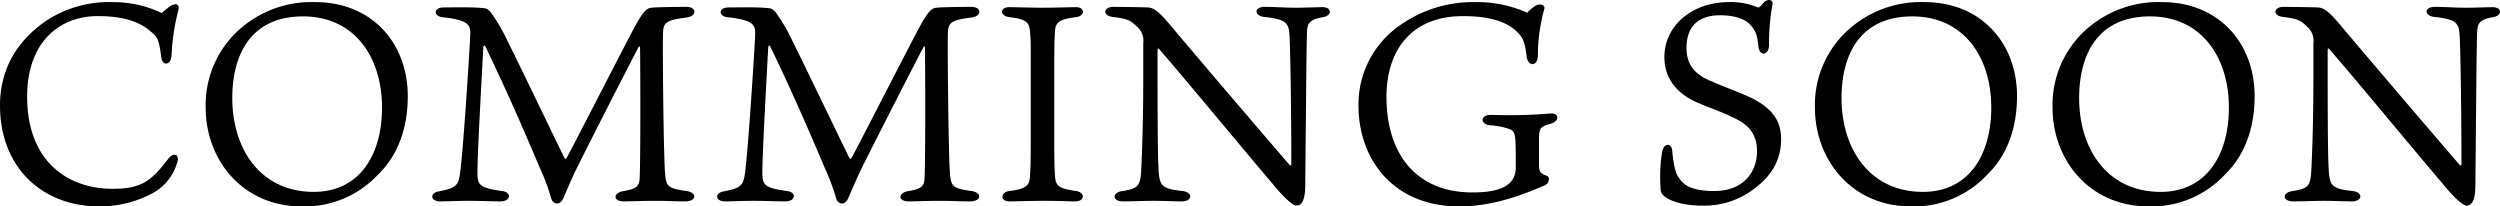 <svg xmlns="http://www.w3.org/2000/svg" width="446.637" height="36.879" viewBox="0 0 446.637 36.879">
  <path id="_lodging_img" data-name=" lodging_img" d="M-194.075-33.55a20.184,20.184,0,0,0-8.75-1.95,20.383,20.383,0,0,0-12,3.4c-5.1,3.55-8.15,8.55-8.15,15.05,0,11.2,7.65,18.05,17.75,18.05a19.927,19.927,0,0,0,9.2-2.2,9.07,9.07,0,0,0,4.65-5.45c.6-1.5-.45-2.25-1.55-.85-3.05,4-4.8,5.35-9.95,5.35-8.05,0-15.25-4.95-15.25-16.45,0-9.85,5.85-14.4,12.6-14.4,4.8,0,7.55,1.1,9.35,2.65,1.4,1.1,1.6,1.6,2,4.6.15,1.75,1.75,1.6,1.85-.25a38.927,38.927,0,0,1,1.2-8c.3-.85-.2-1.2-.65-1.1C-192.425-35.05-193.375-34.15-194.075-33.55Zm27.45-1.95a19.321,19.321,0,0,0-12.7,4.15,18.043,18.043,0,0,0-6.9,14.75c0,9.15,6.45,17.6,17.2,17.6a17.936,17.936,0,0,0,13.6-5.7c1.5-1.45,5.3-5.6,5.3-14C-150.125-28.25-156.625-35.5-166.625-35.5Zm11.9,18.85c0,8.35-3.95,15.05-12.2,15.05-9.55,0-14.55-7.7-14.55-16.75,0-7.9,3.4-14.6,12.65-14.6C-159.625-32.95-154.725-25.65-154.725-16.65ZM-139.325,0c2.25,0,4.2.1,5.7.1,2.05,0,2.05-1.7.3-1.85-3.95-.6-4.4-.95-4.35-3.6.05-3.85.6-13.8,1.05-22.1.05-.35.25-.35.35-.15,4.35,9,8,17.6,9.65,21.5a38.212,38.212,0,0,1,2.15,5.75c.4,1.05,1.6,1.25,2.2-.25.9-2.05,1.5-3.6,3.15-6.85,3.1-6.15,7.15-14.1,10.25-20.05.1-.1.25-.2.25.2.05,3.85.1,18-.05,22.75-.05,1.75-.2,2.35-2.85,2.8-2,.3-1.95,1.85,0,1.85.8,0,3.55-.1,5.5-.1,2.35,0,3.45.1,5.4.1,2.2,0,2.2-1.6.3-1.85-3.45-.5-3.65-.8-3.85-3.4-.25-3.5-.45-22.3-.35-24.85.05-1.95.75-2.3,4.2-2.75,1.85-.2,1.95-1.9-.05-1.9-2.05,0-5.45.05-6.2.15-.9.1-1.5.6-3.35,4.05-4.2,8.05-10.95,21.25-11.8,22.75-.15.25-.3.25-.4.05-1.4-2.8-8.2-17-10.15-20.85a31.113,31.113,0,0,0-2.65-4.65c-.5-.75-.8-1.1-1.45-1.25-1.85-.25-6-.15-7.3-.15-1.95,0-1.85,1.6-.2,1.75,4.95.55,5,1.5,4.9,3.45-.2,4-1.25,20.35-1.8,24.35-.3,2.25-.7,2.7-3.7,3.3-1.75.2-1.7,1.8.15,1.8C-143.375.1-141.025,0-139.325,0Zm50.9,0c2.25,0,4.2.1,5.7.1,2.05,0,2.05-1.7.3-1.85-3.95-.6-4.4-.95-4.35-3.6.05-3.85.6-13.8,1.05-22.1.05-.35.25-.35.35-.15,4.35,9,8,17.6,9.65,21.5a38.212,38.212,0,0,1,2.15,5.75c.4,1.05,1.6,1.25,2.2-.25.9-2.05,1.5-3.6,3.15-6.85,3.1-6.15,7.15-14.1,10.25-20.05.1-.1.25-.2.25.2.05,3.85.1,18-.05,22.75-.05,1.75-.2,2.35-2.85,2.8-2,.3-1.95,1.85,0,1.85.8,0,3.55-.1,5.5-.1,2.35,0,3.45.1,5.4.1,2.2,0,2.2-1.6.3-1.85-3.45-.5-3.65-.8-3.85-3.4-.25-3.5-.45-22.3-.35-24.85.05-1.95.75-2.3,4.2-2.75,1.85-.2,1.95-1.9-.05-1.9-2.05,0-5.45.05-6.2.15-.9.1-1.5.6-3.35,4.05-4.2,8.05-10.95,21.25-11.8,22.75-.15.25-.3.25-.4.05-1.4-2.8-8.2-17-10.15-20.85a31.113,31.113,0,0,0-2.65-4.65c-.5-.75-.8-1.1-1.45-1.25-1.85-.25-6-.15-7.3-.15-1.95,0-1.85,1.6-.2,1.75,4.95.55,5,1.5,4.9,3.45-.2,4-1.25,20.35-1.8,24.35-.3,2.25-.7,2.7-3.7,3.3-1.75.2-1.7,1.8.15,1.8C-92.475.1-90.125,0-88.425,0Zm57.6-32.8c1.8-.2,1.7-1.8.1-1.8-1.1,0-3.75.1-6.05.1-1.9,0-4.8-.1-5.85-.1-1.8,0-1.8,1.6.1,1.8,3.3.4,3.45,1.1,3.6,2.95.1,1.15.1,1.35.1,6.6v11.8c0,4.75-.05,5.5-.1,6.45-.1,2.1-.25,2.8-3.7,3.25-1.7.2-1.65,1.85-.05,1.85,1.35,0,4.1-.1,6.2-.1,2.75,0,4.55.1,5.6.1,1.8,0,1.75-1.65.15-1.85-3.4-.5-3.7-.95-3.8-3.2-.05-1.1-.1-1.85-.1-6.5v-11.8c0-4.75.05-5.45.1-6.6C-34.475-31.7-34.125-32.4-30.825-32.8Zm14.9,5.65c5,5.75,14.6,17.4,20.3,24.1,1.9,2.35,3.6,3.9,4.25,3.9.75,0,1.35-.5,1.55-2.55.05-.7.05-1.95.05-2.7.15-14.8.2-23.05.3-25.65.05-1.6.4-2.35,2.8-2.75,1.7-.25,1.75-1.8-.05-1.8-.7,0-3.45.1-4.5.1-2.45,0-3.8-.15-5.8-.15-1.95,0-1.95,1.6-.05,1.8,3.75.4,4.3,1.05,4.45,3,.15,1.6.35,12.75.35,23.3,0,.2-.2.3-.35.1-7.1-8.25-15.25-17.8-21.5-25.2-2.3-2.75-3.1-2.85-3.85-2.9-1-.05-5.4-.1-6.1-.1-1.8,0-2,1.6-.05,1.8,2.7.35,3.15.6,4.5,1.95a3.288,3.288,0,0,1,.9,2.75v6.1c0,8.45-.25,14-.35,16.2-.15,3.1-.4,3.65-3.35,4.1-1.95.25-1.85,1.85.05,1.85,1.65,0,3.9-.1,5.4-.1,1.9,0,3.75.1,5.1.1,2,0,2.05-1.65.15-1.85-4-.45-4.15-1-4.3-4.6-.1-1.4-.15-8.45-.15-15.85v-4.55C-16.175-27.25-16.025-27.3-15.925-27.15Zm68.85-7.15c.2-.75-.85-1-1.55-.55a6.391,6.391,0,0,0-1.5,1.25,21.645,21.645,0,0,0-9.3-1.9,22.54,22.54,0,0,0-14.2,4.7A17.139,17.139,0,0,0,19.725-17c0,9.35,6,18,18.05,18,7,0,13.2-2.95,15.2-3.75.75-.3,1.15-1.5.3-1.75-1.15-.45-1.3-.65-1.3-2.25v-4.1c0-2.1.15-2.4,2.15-2.95,1.55-.45,1.5-1.95-.15-1.8-.95.05-3.15.3-7.5.3-1.3,0-2.6-.05-3.15-.05-1.85,0-1.9,1.65-.15,1.85a12.182,12.182,0,0,1,3.7.75c.65.3.75.8.85,1.65.1.8.1,3.3.1,5.15,0,3.65-3.65,4.45-7.75,4.45-9.85,0-15.35-6.65-15.35-17.1,0-7.9,4.1-14.4,13.7-14.4,6.3,0,8.75,1.8,9.95,3.15.9.9,1.2,2.3,1.4,4.15.25,1.7,1.9,1.75,2-.15A31.657,31.657,0,0,1,52.925-34.3Zm42.3,23.25c0-3.05-1.35-5.8-6.8-8-1.8-.75-3.3-1.3-5.5-2.25-2.9-1.15-4.6-2.8-4.6-6.05,0-3.2,1.55-5.8,6-5.8,3.7,0,5.05,1.3,5.35,1.65,1,1.05,1.3,1.9,1.5,3.95.2,1.75,1.85,1.65,1.9-.3a37.816,37.816,0,0,1,.6-7.15c.2-1.1-1-1.15-1.7-.25-.5.6-.75.75-.9.7a12.248,12.248,0,0,0-5.2-.95c-6.65,0-11.5,4.3-11.5,9.8,0,5.3,4.2,7.45,6.25,8.3,1.35.6,4.15,1.55,6.1,2.55,3.05,1.35,4.2,3.3,4.2,6.05,0,3.2-2,7.05-7.7,7.05-4.85,0-5.75-1.65-6.35-2.5s-.9-2.55-1.1-4.7c-.1-1.4-1.45-1.45-1.8.15a28.06,28.06,0,0,0-.25,6.95c.15,1.5,3.5,2.7,7.2,2.7a14.615,14.615,0,0,0,9.35-2.9C94.475-5.1,95.225-8.45,95.225-11.05Zm25.65-24.45a19.321,19.321,0,0,0-12.7,4.15,18.043,18.043,0,0,0-6.9,14.75c0,9.15,6.45,17.6,17.2,17.6a17.936,17.936,0,0,0,13.6-5.7c1.5-1.45,5.3-5.6,5.3-14C137.375-28.25,130.875-35.5,120.875-35.5Zm11.9,18.85c0,8.35-3.95,15.05-12.2,15.05-9.55,0-14.55-7.7-14.55-16.75,0-7.9,3.4-14.6,12.65-14.6C127.875-32.95,132.775-25.65,132.775-16.65Zm30.55-18.85a19.321,19.321,0,0,0-12.7,4.15,18.043,18.043,0,0,0-6.9,14.75c0,9.15,6.45,17.6,17.2,17.6a17.936,17.936,0,0,0,13.6-5.7c1.5-1.45,5.3-5.6,5.3-14C179.825-28.25,173.325-35.5,163.325-35.5Zm11.9,18.85c0,8.35-3.95,15.05-12.2,15.05-9.55,0-14.55-7.7-14.55-16.75,0-7.9,3.4-14.6,12.65-14.6C170.325-32.95,175.225-25.65,175.225-16.65Zm17.9-10.5c5,5.75,14.6,17.4,20.3,24.1,1.9,2.35,3.6,3.9,4.25,3.9.75,0,1.35-.5,1.55-2.55.05-.7.05-1.95.05-2.7.15-14.8.2-23.05.3-25.65.05-1.6.4-2.35,2.8-2.75,1.7-.25,1.75-1.8-.05-1.8-.7,0-3.45.1-4.5.1-2.45,0-3.8-.15-5.8-.15-1.95,0-1.95,1.6-.05,1.8,3.75.4,4.3,1.05,4.45,3,.15,1.6.35,12.75.35,23.3,0,.2-.2.3-.35.1-7.1-8.25-15.25-17.8-21.5-25.2-2.3-2.75-3.1-2.85-3.85-2.9-1-.05-5.4-.1-6.1-.1-1.8,0-2,1.6-.05,1.8,2.7.35,3.15.6,4.5,1.95a3.288,3.288,0,0,1,.9,2.75v6.1c0,8.45-.25,14-.35,16.2-.15,3.1-.4,3.65-3.35,4.1-1.95.25-1.85,1.85.05,1.85,1.65,0,3.9-.1,5.4-.1,1.9,0,3.75.1,5.1.1,2,0,2.05-1.65.15-1.85-4-.45-4.15-1-4.3-4.6-.1-1.4-.15-8.45-.15-15.85v-4.55C192.875-27.25,193.025-27.3,193.125-27.15Z" transform="translate(222.975 35.879)"/>
</svg>
